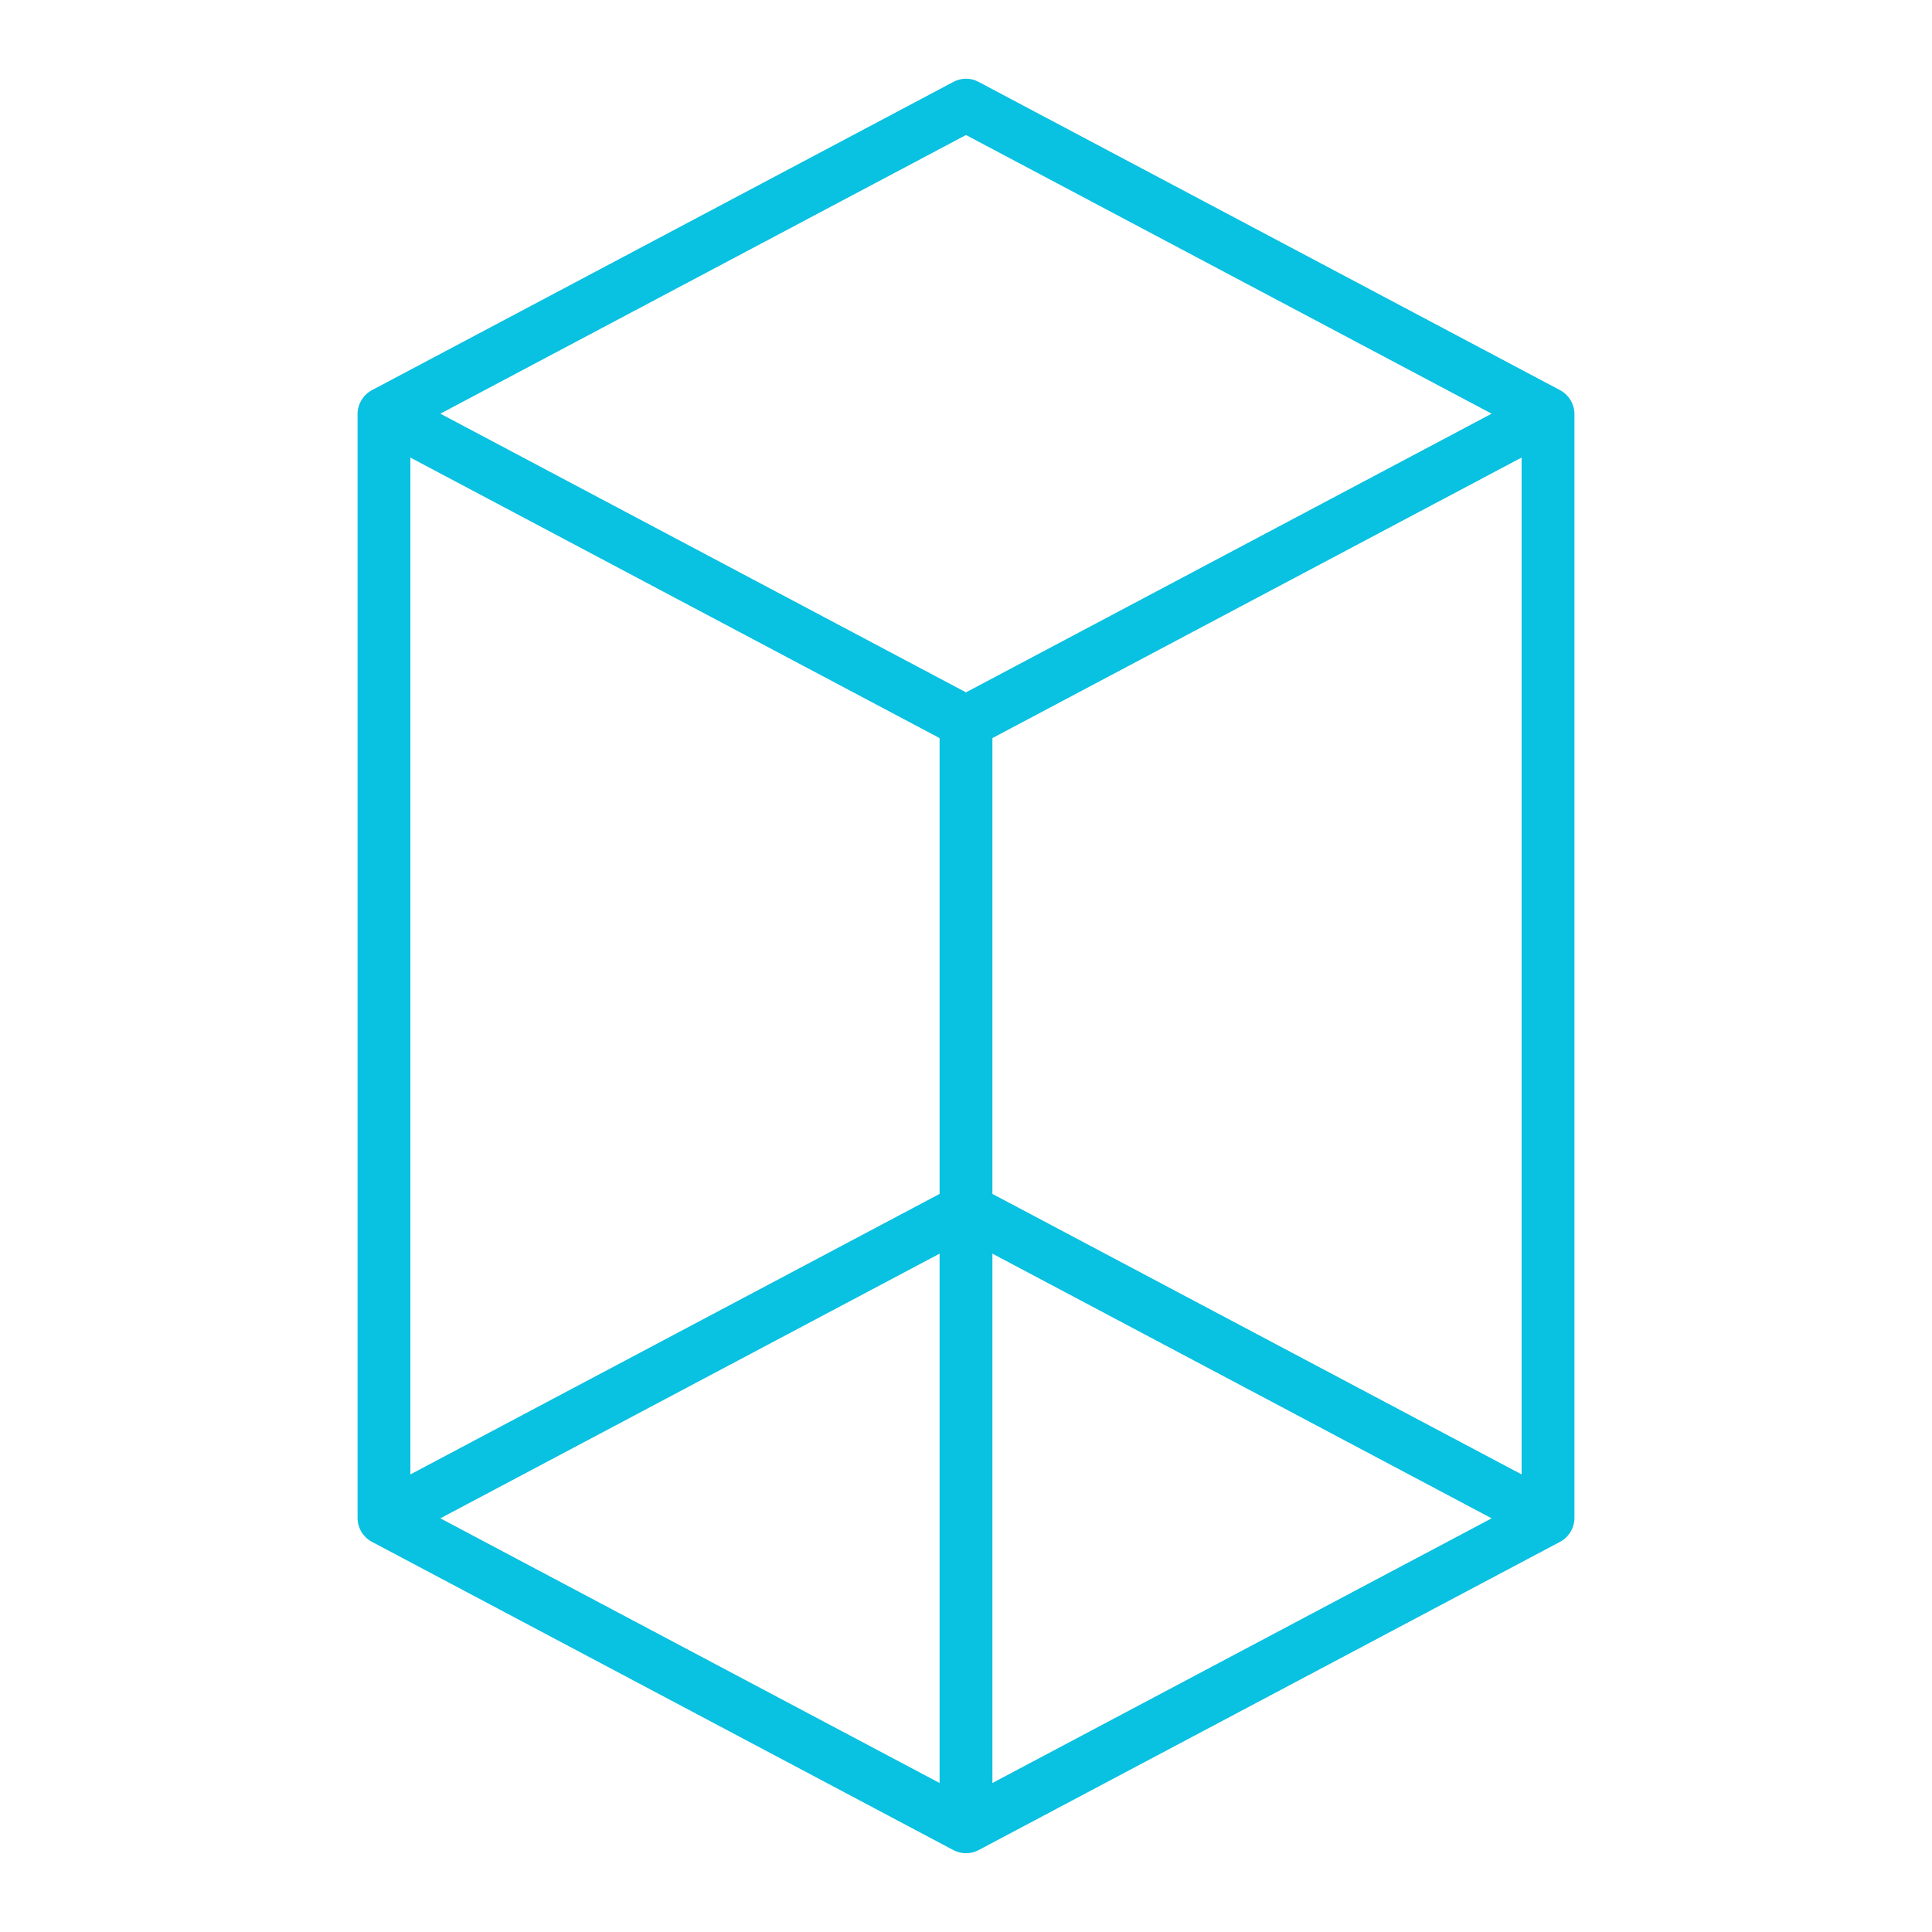 <svg xmlns="http://www.w3.org/2000/svg" xmlns:xlink="http://www.w3.org/1999/xlink" xmlns:serif="http://www.serif.com/" width="100%" height="100%" viewBox="0 0 128 128" xml:space="preserve" style="fill-rule:evenodd;clip-rule:evenodd;stroke-linejoin:round;stroke-miterlimit:2;">    <path d="M104.311,100.593L104.311,27.407C104.3,26.763 103.944,26.172 103.38,25.861L64.82,5.418C64.308,5.146 63.692,5.146 63.18,5.418L24.62,25.861C24.056,26.172 23.7,26.763 23.689,27.407L23.689,100.593C23.698,101.237 24.054,101.829 24.62,102.138L63.18,122.582C63.693,122.849 64.307,122.849 64.82,122.582L103.38,102.138C103.944,101.827 104.3,101.237 104.311,100.593ZM27.189,30.315L62.25,48.9L62.25,79.1L27.189,97.684L27.189,30.315ZM65.75,48.9L100.811,30.312L100.811,97.684L65.75,79.1L65.75,48.9ZM64,8.944L98.825,27.407L64,45.87L29.175,27.407L64,8.944ZM62.25,83.057L62.25,118.128L29.175,100.593L62.25,83.057ZM65.75,118.128L65.75,83.057L98.825,100.593L65.75,118.128Z" style="fill:rgb(9,193,224);fill-rule:nonzero;"></path></svg>